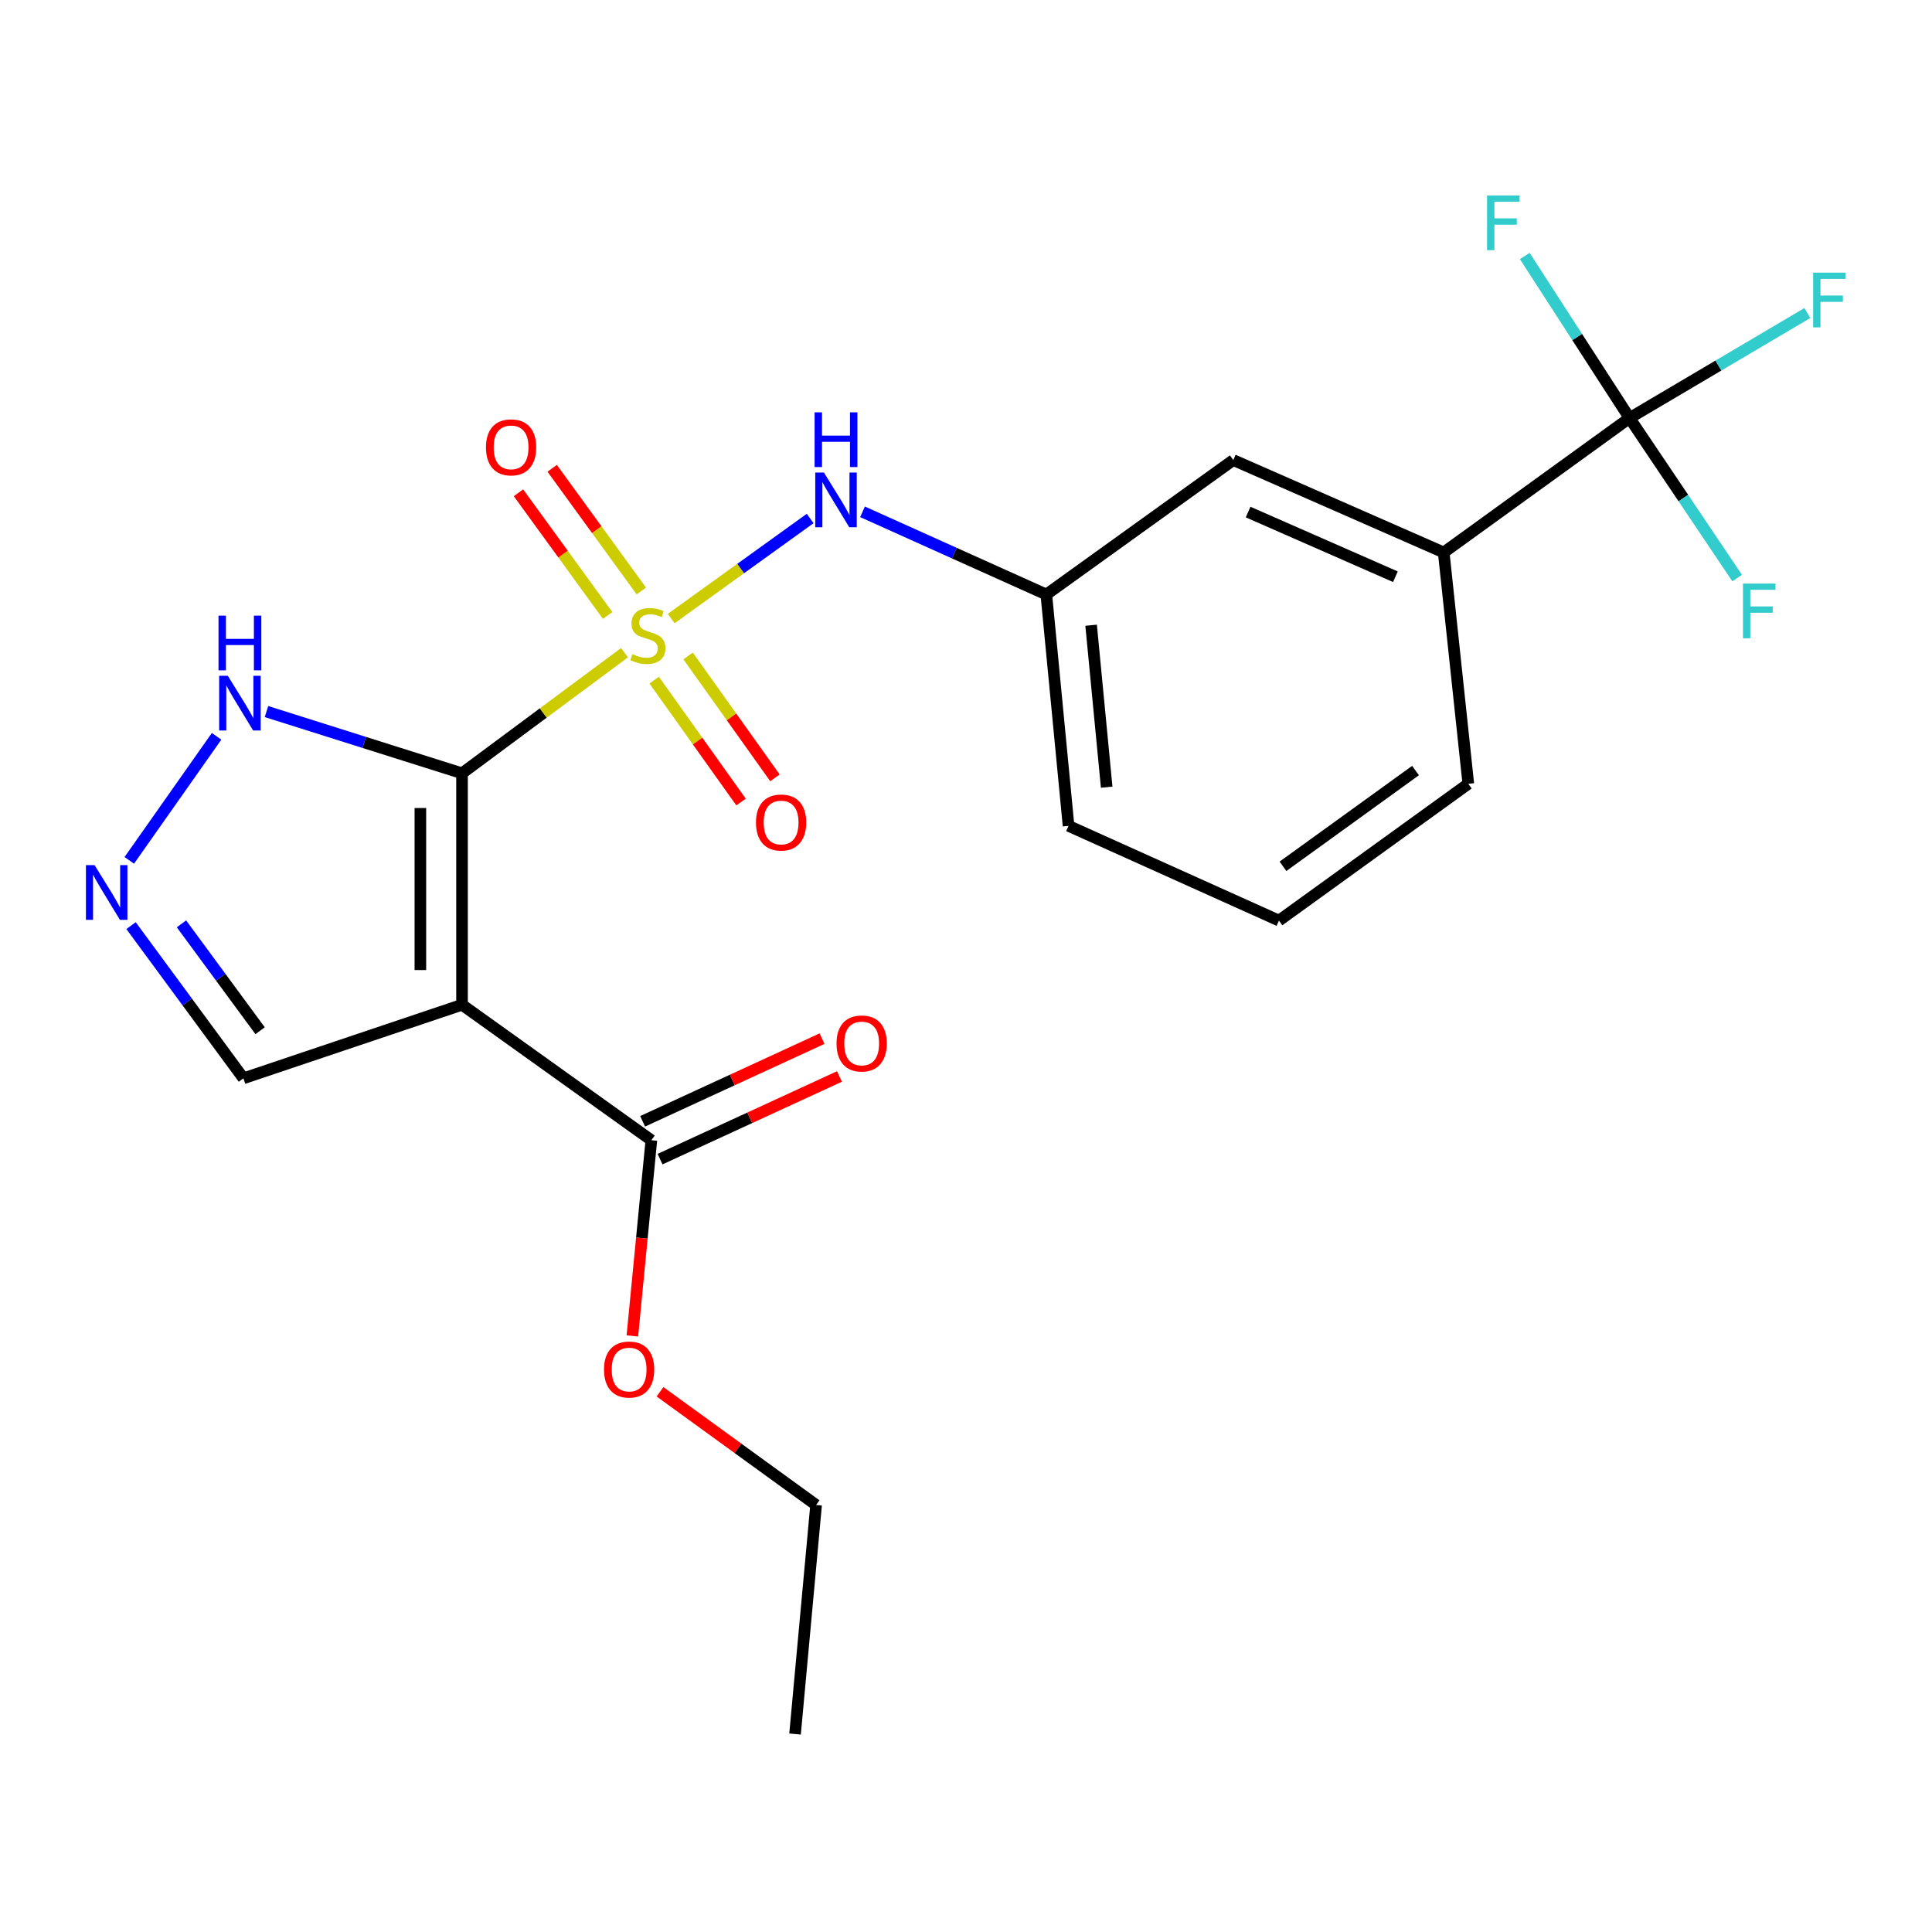 <?xml version='1.0' encoding='iso-8859-1'?>
<svg version='1.1' baseProfile='full'
              xmlns='http://www.w3.org/2000/svg'
                      xmlns:rdkit='http://www.rdkit.org/xml'
                      xmlns:xlink='http://www.w3.org/1999/xlink'
                  xml:space='preserve'
width='1000px' height='1000px' viewBox='0 0 1000 1000'>
<!-- END OF HEADER -->
<rect style='opacity:1.0;fill:#FFFFFF;stroke:none' width='1000' height='1000' x='0' y='0'> </rect>
<path class='bond-0' d='M 239.144,400.259 L 281.2,369.043' style='fill:none;fill-rule:evenodd;stroke:#000000;stroke-width:6px;stroke-linecap:butt;stroke-linejoin:miter;stroke-opacity:1' />
<path class='bond-0' d='M 281.2,369.043 L 323.255,337.827' style='fill:none;fill-rule:evenodd;stroke:#CCCC00;stroke-width:6px;stroke-linecap:butt;stroke-linejoin:miter;stroke-opacity:1' />
<path class='bond-1' d='M 239.144,400.259 L 239.144,520.064' style='fill:none;fill-rule:evenodd;stroke:#000000;stroke-width:6px;stroke-linecap:butt;stroke-linejoin:miter;stroke-opacity:1' />
<path class='bond-1' d='M 217.585,418.23 L 217.585,502.093' style='fill:none;fill-rule:evenodd;stroke:#000000;stroke-width:6px;stroke-linecap:butt;stroke-linejoin:miter;stroke-opacity:1' />
<path class='bond-3' d='M 239.144,400.259 L 188.538,384.28' style='fill:none;fill-rule:evenodd;stroke:#000000;stroke-width:6px;stroke-linecap:butt;stroke-linejoin:miter;stroke-opacity:1' />
<path class='bond-3' d='M 188.538,384.28 L 137.932,368.3' style='fill:none;fill-rule:evenodd;stroke:#0000FF;stroke-width:6px;stroke-linecap:butt;stroke-linejoin:miter;stroke-opacity:1' />
<path class='bond-4' d='M 347.41,320.166 L 383.378,294.266' style='fill:none;fill-rule:evenodd;stroke:#CCCC00;stroke-width:6px;stroke-linecap:butt;stroke-linejoin:miter;stroke-opacity:1' />
<path class='bond-4' d='M 383.378,294.266 L 419.346,268.366' style='fill:none;fill-rule:evenodd;stroke:#0000FF;stroke-width:6px;stroke-linecap:butt;stroke-linejoin:miter;stroke-opacity:1' />
<path class='bond-7' d='M 338.602,352.033 L 361.083,383.583' style='fill:none;fill-rule:evenodd;stroke:#CCCC00;stroke-width:6px;stroke-linecap:butt;stroke-linejoin:miter;stroke-opacity:1' />
<path class='bond-7' d='M 361.083,383.583 L 383.564,415.133' style='fill:none;fill-rule:evenodd;stroke:#FF0000;stroke-width:6px;stroke-linecap:butt;stroke-linejoin:miter;stroke-opacity:1' />
<path class='bond-7' d='M 356.16,339.523 L 378.64,371.073' style='fill:none;fill-rule:evenodd;stroke:#CCCC00;stroke-width:6px;stroke-linecap:butt;stroke-linejoin:miter;stroke-opacity:1' />
<path class='bond-7' d='M 378.64,371.073 L 401.121,402.623' style='fill:none;fill-rule:evenodd;stroke:#FF0000;stroke-width:6px;stroke-linecap:butt;stroke-linejoin:miter;stroke-opacity:1' />
<path class='bond-8' d='M 331.959,305.894 L 308.878,274.141' style='fill:none;fill-rule:evenodd;stroke:#CCCC00;stroke-width:6px;stroke-linecap:butt;stroke-linejoin:miter;stroke-opacity:1' />
<path class='bond-8' d='M 308.878,274.141 L 285.797,242.387' style='fill:none;fill-rule:evenodd;stroke:#FF0000;stroke-width:6px;stroke-linecap:butt;stroke-linejoin:miter;stroke-opacity:1' />
<path class='bond-8' d='M 314.521,318.57 L 291.44,286.816' style='fill:none;fill-rule:evenodd;stroke:#CCCC00;stroke-width:6px;stroke-linecap:butt;stroke-linejoin:miter;stroke-opacity:1' />
<path class='bond-8' d='M 291.44,286.816 L 268.359,255.063' style='fill:none;fill-rule:evenodd;stroke:#FF0000;stroke-width:6px;stroke-linecap:butt;stroke-linejoin:miter;stroke-opacity:1' />
<path class='bond-6' d='M 239.144,520.064 L 337.139,590.176' style='fill:none;fill-rule:evenodd;stroke:#000000;stroke-width:6px;stroke-linecap:butt;stroke-linejoin:miter;stroke-opacity:1' />
<path class='bond-10' d='M 239.144,520.064 L 125.998,558.138' style='fill:none;fill-rule:evenodd;stroke:#000000;stroke-width:6px;stroke-linecap:butt;stroke-linejoin:miter;stroke-opacity:1' />
<path class='bond-2' d='M 843.449,216.378 L 747.263,285.952' style='fill:none;fill-rule:evenodd;stroke:#000000;stroke-width:6px;stroke-linecap:butt;stroke-linejoin:miter;stroke-opacity:1' />
<path class='bond-14' d='M 843.449,216.378 L 889.46,189.204' style='fill:none;fill-rule:evenodd;stroke:#000000;stroke-width:6px;stroke-linecap:butt;stroke-linejoin:miter;stroke-opacity:1' />
<path class='bond-14' d='M 889.46,189.204 L 935.47,162.03' style='fill:none;fill-rule:evenodd;stroke:#33CCCC;stroke-width:6px;stroke-linecap:butt;stroke-linejoin:miter;stroke-opacity:1' />
<path class='bond-15' d='M 843.449,216.378 L 816.333,174.443' style='fill:none;fill-rule:evenodd;stroke:#000000;stroke-width:6px;stroke-linecap:butt;stroke-linejoin:miter;stroke-opacity:1' />
<path class='bond-15' d='M 816.333,174.443 L 789.217,132.509' style='fill:none;fill-rule:evenodd;stroke:#33CCCC;stroke-width:6px;stroke-linecap:butt;stroke-linejoin:miter;stroke-opacity:1' />
<path class='bond-16' d='M 843.449,216.378 L 871.301,257.795' style='fill:none;fill-rule:evenodd;stroke:#000000;stroke-width:6px;stroke-linecap:butt;stroke-linejoin:miter;stroke-opacity:1' />
<path class='bond-16' d='M 871.301,257.795 L 899.152,299.212' style='fill:none;fill-rule:evenodd;stroke:#33CCCC;stroke-width:6px;stroke-linecap:butt;stroke-linejoin:miter;stroke-opacity:1' />
<path class='bond-5' d='M 112.104,381.113 L 66.919,445.321' style='fill:none;fill-rule:evenodd;stroke:#0000FF;stroke-width:6px;stroke-linecap:butt;stroke-linejoin:miter;stroke-opacity:1' />
<path class='bond-11' d='M 446.438,264.914 L 494.005,286.314' style='fill:none;fill-rule:evenodd;stroke:#0000FF;stroke-width:6px;stroke-linecap:butt;stroke-linejoin:miter;stroke-opacity:1' />
<path class='bond-11' d='M 494.005,286.314 L 541.572,307.714' style='fill:none;fill-rule:evenodd;stroke:#000000;stroke-width:6px;stroke-linecap:butt;stroke-linejoin:miter;stroke-opacity:1' />
<path class='bond-23' d='M 67.832,479.098 L 96.915,518.618' style='fill:none;fill-rule:evenodd;stroke:#0000FF;stroke-width:6px;stroke-linecap:butt;stroke-linejoin:miter;stroke-opacity:1' />
<path class='bond-23' d='M 96.915,518.618 L 125.998,558.138' style='fill:none;fill-rule:evenodd;stroke:#000000;stroke-width:6px;stroke-linecap:butt;stroke-linejoin:miter;stroke-opacity:1' />
<path class='bond-23' d='M 93.921,478.176 L 114.279,505.84' style='fill:none;fill-rule:evenodd;stroke:#0000FF;stroke-width:6px;stroke-linecap:butt;stroke-linejoin:miter;stroke-opacity:1' />
<path class='bond-23' d='M 114.279,505.84 L 134.637,533.504' style='fill:none;fill-rule:evenodd;stroke:#000000;stroke-width:6px;stroke-linecap:butt;stroke-linejoin:miter;stroke-opacity:1' />
<path class='bond-13' d='M 341.649,599.966 L 388.08,578.572' style='fill:none;fill-rule:evenodd;stroke:#000000;stroke-width:6px;stroke-linecap:butt;stroke-linejoin:miter;stroke-opacity:1' />
<path class='bond-13' d='M 388.08,578.572 L 434.511,557.178' style='fill:none;fill-rule:evenodd;stroke:#FF0000;stroke-width:6px;stroke-linecap:butt;stroke-linejoin:miter;stroke-opacity:1' />
<path class='bond-13' d='M 332.628,580.387 L 379.058,558.992' style='fill:none;fill-rule:evenodd;stroke:#000000;stroke-width:6px;stroke-linecap:butt;stroke-linejoin:miter;stroke-opacity:1' />
<path class='bond-13' d='M 379.058,558.992 L 425.489,537.598' style='fill:none;fill-rule:evenodd;stroke:#FF0000;stroke-width:6px;stroke-linecap:butt;stroke-linejoin:miter;stroke-opacity:1' />
<path class='bond-17' d='M 337.139,590.176 L 332.223,640.83' style='fill:none;fill-rule:evenodd;stroke:#000000;stroke-width:6px;stroke-linecap:butt;stroke-linejoin:miter;stroke-opacity:1' />
<path class='bond-17' d='M 332.223,640.83 L 327.307,691.484' style='fill:none;fill-rule:evenodd;stroke:#FF0000;stroke-width:6px;stroke-linecap:butt;stroke-linejoin:miter;stroke-opacity:1' />
<path class='bond-9' d='M 747.263,285.952 L 638.357,238.128' style='fill:none;fill-rule:evenodd;stroke:#000000;stroke-width:6px;stroke-linecap:butt;stroke-linejoin:miter;stroke-opacity:1' />
<path class='bond-9' d='M 722.259,298.517 L 646.025,265.041' style='fill:none;fill-rule:evenodd;stroke:#000000;stroke-width:6px;stroke-linecap:butt;stroke-linejoin:miter;stroke-opacity:1' />
<path class='bond-24' d='M 747.263,285.952 L 759.994,405.696' style='fill:none;fill-rule:evenodd;stroke:#000000;stroke-width:6px;stroke-linecap:butt;stroke-linejoin:miter;stroke-opacity:1' />
<path class='bond-12' d='M 541.572,307.714 L 638.357,238.128' style='fill:none;fill-rule:evenodd;stroke:#000000;stroke-width:6px;stroke-linecap:butt;stroke-linejoin:miter;stroke-opacity:1' />
<path class='bond-20' d='M 541.572,307.714 L 553.082,427.47' style='fill:none;fill-rule:evenodd;stroke:#000000;stroke-width:6px;stroke-linecap:butt;stroke-linejoin:miter;stroke-opacity:1' />
<path class='bond-20' d='M 564.758,323.615 L 572.815,407.444' style='fill:none;fill-rule:evenodd;stroke:#000000;stroke-width:6px;stroke-linecap:butt;stroke-linejoin:miter;stroke-opacity:1' />
<path class='bond-21' d='M 341.618,720.38 L 382.016,749.68' style='fill:none;fill-rule:evenodd;stroke:#FF0000;stroke-width:6px;stroke-linecap:butt;stroke-linejoin:miter;stroke-opacity:1' />
<path class='bond-21' d='M 382.016,749.68 L 422.414,778.98' style='fill:none;fill-rule:evenodd;stroke:#000000;stroke-width:6px;stroke-linecap:butt;stroke-linejoin:miter;stroke-opacity:1' />
<path class='bond-18' d='M 759.994,405.696 L 661.988,476.492' style='fill:none;fill-rule:evenodd;stroke:#000000;stroke-width:6px;stroke-linecap:butt;stroke-linejoin:miter;stroke-opacity:1' />
<path class='bond-18' d='M 732.67,398.84 L 664.065,448.397' style='fill:none;fill-rule:evenodd;stroke:#000000;stroke-width:6px;stroke-linecap:butt;stroke-linejoin:miter;stroke-opacity:1' />
<path class='bond-19' d='M 661.988,476.492 L 553.082,427.47' style='fill:none;fill-rule:evenodd;stroke:#000000;stroke-width:6px;stroke-linecap:butt;stroke-linejoin:miter;stroke-opacity:1' />
<path class='bond-22' d='M 422.414,778.98 L 411.515,897.527' style='fill:none;fill-rule:evenodd;stroke:#000000;stroke-width:6px;stroke-linecap:butt;stroke-linejoin:miter;stroke-opacity:1' />
<path  class='atom-1' d='M 327.33 338.585
Q 327.65 338.705, 328.97 339.265
Q 330.29 339.825, 331.73 340.185
Q 333.21 340.505, 334.65 340.505
Q 337.33 340.505, 338.89 339.225
Q 340.45 337.905, 340.45 335.625
Q 340.45 334.065, 339.65 333.105
Q 338.89 332.145, 337.69 331.625
Q 336.49 331.105, 334.49 330.505
Q 331.97 329.745, 330.45 329.025
Q 328.97 328.305, 327.89 326.785
Q 326.85 325.265, 326.85 322.705
Q 326.85 319.145, 329.25 316.945
Q 331.69 314.745, 336.49 314.745
Q 339.77 314.745, 343.49 316.305
L 342.57 319.385
Q 339.17 317.985, 336.61 317.985
Q 333.85 317.985, 332.33 319.145
Q 330.81 320.265, 330.85 322.225
Q 330.85 323.745, 331.61 324.665
Q 332.41 325.585, 333.53 326.105
Q 334.69 326.625, 336.61 327.225
Q 339.17 328.025, 340.69 328.825
Q 342.21 329.625, 343.29 331.265
Q 344.41 332.865, 344.41 335.625
Q 344.41 339.545, 341.77 341.665
Q 339.17 343.745, 334.81 343.745
Q 332.29 343.745, 330.37 343.185
Q 328.49 342.665, 326.25 341.745
L 327.33 338.585
' fill='#CCCC00'/>
<path  class='atom-4' d='M 117.918 349.797
L 127.198 364.797
Q 128.118 366.277, 129.598 368.957
Q 131.078 371.637, 131.158 371.797
L 131.158 349.797
L 134.918 349.797
L 134.918 378.117
L 131.038 378.117
L 121.078 361.717
Q 119.918 359.797, 118.678 357.597
Q 117.478 355.397, 117.118 354.717
L 117.118 378.117
L 113.438 378.117
L 113.438 349.797
L 117.918 349.797
' fill='#0000FF'/>
<path  class='atom-4' d='M 113.098 318.645
L 116.938 318.645
L 116.938 330.685
L 131.418 330.685
L 131.418 318.645
L 135.258 318.645
L 135.258 346.965
L 131.418 346.965
L 131.418 333.885
L 116.938 333.885
L 116.938 346.965
L 113.098 346.965
L 113.098 318.645
' fill='#0000FF'/>
<path  class='atom-5' d='M 426.454 244.58
L 435.734 259.58
Q 436.654 261.06, 438.134 263.74
Q 439.614 266.42, 439.694 266.58
L 439.694 244.58
L 443.454 244.58
L 443.454 272.9
L 439.574 272.9
L 429.614 256.5
Q 428.454 254.58, 427.214 252.38
Q 426.014 250.18, 425.654 249.5
L 425.654 272.9
L 421.974 272.9
L 421.974 244.58
L 426.454 244.58
' fill='#0000FF'/>
<path  class='atom-5' d='M 421.634 213.428
L 425.474 213.428
L 425.474 225.468
L 439.954 225.468
L 439.954 213.428
L 443.794 213.428
L 443.794 241.748
L 439.954 241.748
L 439.954 228.668
L 425.474 228.668
L 425.474 241.748
L 421.634 241.748
L 421.634 213.428
' fill='#0000FF'/>
<path  class='atom-6' d='M 48.955 447.792
L 58.235 462.792
Q 59.155 464.272, 60.635 466.952
Q 62.115 469.632, 62.195 469.792
L 62.195 447.792
L 65.955 447.792
L 65.955 476.112
L 62.075 476.112
L 52.115 459.712
Q 50.955 457.792, 49.715 455.592
Q 48.515 453.392, 48.155 452.712
L 48.155 476.112
L 44.475 476.112
L 44.475 447.792
L 48.955 447.792
' fill='#0000FF'/>
<path  class='atom-8' d='M 391.293 425.73
Q 391.293 418.93, 394.653 415.13
Q 398.013 411.33, 404.293 411.33
Q 410.573 411.33, 413.933 415.13
Q 417.293 418.93, 417.293 425.73
Q 417.293 432.61, 413.893 436.53
Q 410.493 440.41, 404.293 440.41
Q 398.053 440.41, 394.653 436.53
Q 391.293 432.65, 391.293 425.73
M 404.293 437.21
Q 408.613 437.21, 410.933 434.33
Q 413.293 431.41, 413.293 425.73
Q 413.293 420.17, 410.933 417.37
Q 408.613 414.53, 404.293 414.53
Q 399.973 414.53, 397.613 417.33
Q 395.293 420.13, 395.293 425.73
Q 395.293 431.45, 397.613 434.33
Q 399.973 437.21, 404.293 437.21
' fill='#FF0000'/>
<path  class='atom-9' d='M 251.535 231.549
Q 251.535 224.749, 254.895 220.949
Q 258.255 217.149, 264.535 217.149
Q 270.815 217.149, 274.175 220.949
Q 277.535 224.749, 277.535 231.549
Q 277.535 238.429, 274.135 242.349
Q 270.735 246.229, 264.535 246.229
Q 258.295 246.229, 254.895 242.349
Q 251.535 238.469, 251.535 231.549
M 264.535 243.029
Q 268.855 243.029, 271.175 240.149
Q 273.535 237.229, 273.535 231.549
Q 273.535 225.989, 271.175 223.189
Q 268.855 220.349, 264.535 220.349
Q 260.215 220.349, 257.855 223.149
Q 255.535 225.949, 255.535 231.549
Q 255.535 237.269, 257.855 240.149
Q 260.215 243.029, 264.535 243.029
' fill='#FF0000'/>
<path  class='atom-14' d='M 432.996 540.097
Q 432.996 533.297, 436.356 529.497
Q 439.716 525.697, 445.996 525.697
Q 452.276 525.697, 455.636 529.497
Q 458.996 533.297, 458.996 540.097
Q 458.996 546.977, 455.596 550.897
Q 452.196 554.777, 445.996 554.777
Q 439.756 554.777, 436.356 550.897
Q 432.996 547.017, 432.996 540.097
M 445.996 551.577
Q 450.316 551.577, 452.636 548.697
Q 454.996 545.777, 454.996 540.097
Q 454.996 534.537, 452.636 531.737
Q 450.316 528.897, 445.996 528.897
Q 441.676 528.897, 439.316 531.697
Q 436.996 534.497, 436.996 540.097
Q 436.996 545.817, 439.316 548.697
Q 441.676 551.577, 445.996 551.577
' fill='#FF0000'/>
<path  class='atom-15' d='M 938.474 141.124
L 955.314 141.124
L 955.314 144.364
L 942.274 144.364
L 942.274 152.964
L 953.874 152.964
L 953.874 156.244
L 942.274 156.244
L 942.274 169.444
L 938.474 169.444
L 938.474 141.124
' fill='#33CCCC'/>
<path  class='atom-16' d='M 769.695 101.181
L 786.535 101.181
L 786.535 104.421
L 773.495 104.421
L 773.495 113.021
L 785.095 113.021
L 785.095 116.301
L 773.495 116.301
L 773.495 129.501
L 769.695 129.501
L 769.695 101.181
' fill='#33CCCC'/>
<path  class='atom-17' d='M 902.16 302.045
L 919 302.045
L 919 305.285
L 905.96 305.285
L 905.96 313.885
L 917.56 313.885
L 917.56 317.165
L 905.96 317.165
L 905.96 330.365
L 902.16 330.365
L 902.16 302.045
' fill='#33CCCC'/>
<path  class='atom-18' d='M 312.629 708.863
Q 312.629 702.063, 315.989 698.263
Q 319.349 694.463, 325.629 694.463
Q 331.909 694.463, 335.269 698.263
Q 338.629 702.063, 338.629 708.863
Q 338.629 715.743, 335.229 719.663
Q 331.829 723.543, 325.629 723.543
Q 319.389 723.543, 315.989 719.663
Q 312.629 715.783, 312.629 708.863
M 325.629 720.343
Q 329.949 720.343, 332.269 717.463
Q 334.629 714.543, 334.629 708.863
Q 334.629 703.303, 332.269 700.503
Q 329.949 697.663, 325.629 697.663
Q 321.309 697.663, 318.949 700.463
Q 316.629 703.263, 316.629 708.863
Q 316.629 714.583, 318.949 717.463
Q 321.309 720.343, 325.629 720.343
' fill='#FF0000'/>
</svg>
